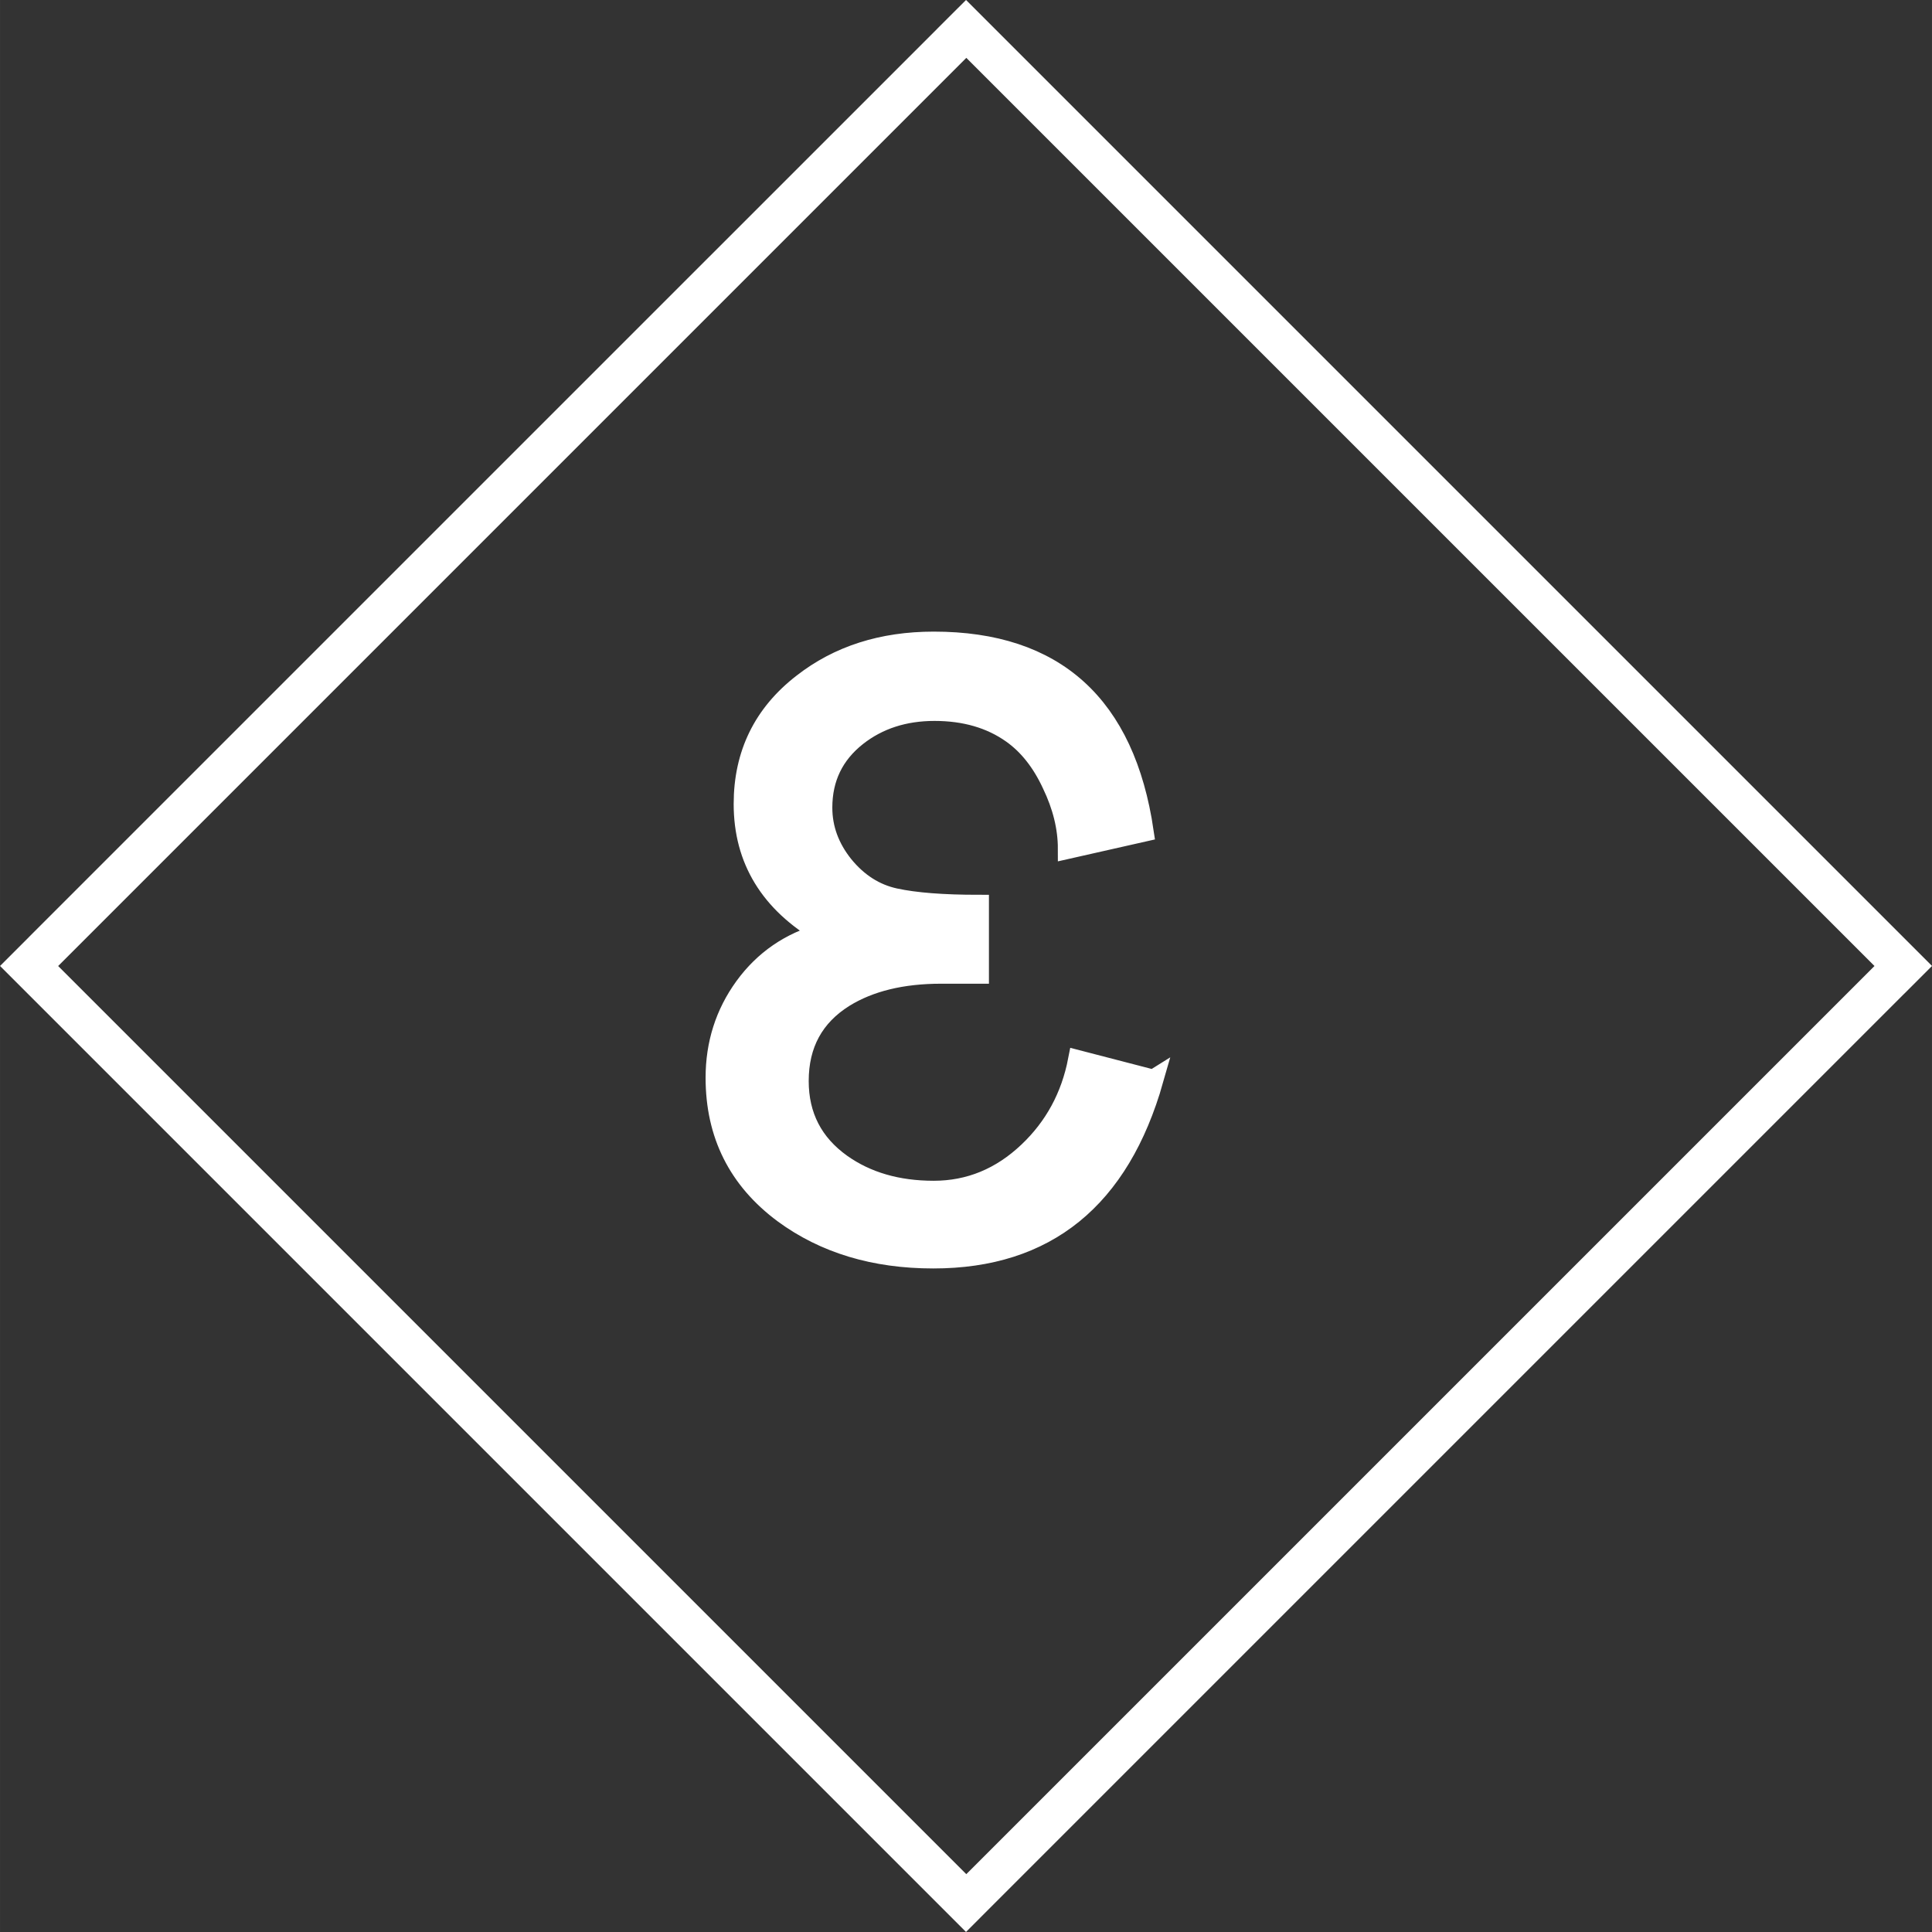 <?xml version="1.0" encoding="UTF-8" standalone="no"?>
<!-- Created with Inkscape (http://www.inkscape.org/) -->

<svg
   xmlns:dc="http://purl.org/dc/elements/1.1/"
   xmlns:cc="http://creativecommons.org/ns#"
   xmlns:rdf="http://www.w3.org/1999/02/22-rdf-syntax-ns#"
   xmlns:svg="http://www.w3.org/2000/svg"
   xmlns="http://www.w3.org/2000/svg"
   xmlns:sodipodi="http://sodipodi.sourceforge.net/DTD/sodipodi-0.dtd"
   xmlns:inkscape="http://www.inkscape.org/namespaces/inkscape"
   width="25.359mm"
   height="25.359mm"
   viewBox="0 0 89.855 89.856"
   id="svg4583"
   version="1.1"
   inkscape:version="0.91 r13725"
   sodipodi:docname="icon_diamond_white.svg">
  <rect x="0" y="0" width="89.855" height="89.856" fill="#333333" stroke="none"/>
  <defs
     id="defs4585" />
  <sodipodi:namedview
     id="base"
     pagecolor="#ffffff"
     bordercolor="#666666"
     borderopacity="1.0"
     inkscape:pageopacity="0.0"
     inkscape:pageshadow="2"
     inkscape:zoom="5.6"
     inkscape:cx="69.823293"
     inkscape:cy="43.577317"
     inkscape:document-units="px"
     inkscape:current-layer="layer1"
     showgrid="false"
     fit-margin-top="0"
     fit-margin-left="0"
     fit-margin-right="0"
     fit-margin-bottom="0"
     inkscape:window-width="1920"
     inkscape:window-height="1027"
     inkscape:window-x="-8"
     inkscape:window-y="-8"
     inkscape:window-maximized="1" />
  <g
     inkscape:label="Layer 1"
     inkscape:groupmode="layer"
     id="layer1"
     transform="translate(-235.072,-304.577)">
    <path
       inkscape:connector-curvature="0"
       style="fill:#ffffff;fill-opacity:1;fill-rule:nonzero;stroke:none"
       d="m 280,304.577 -1.338,1.336 0,0.002 -42.238,42.236 0,0.002 -0.074,0.074 -1.277,1.277 1.277,1.277 42.312,42.312 1.338,1.338 1.352,-1.354 42.238,-42.238 0.076,-0.074 1.262,-1.262 -1.262,-1.262 -0.076,-0.076 -42.238,-42.238 -1.352,-1.352 z m 0.014,2.691 42.238,42.236 0,0.002 -42.238,42.236 -0.002,0 -42.236,-42.236 42.238,-42.238 z"
       id="path4230" />
    <g
       style="font-variant:normal;font-weight:normal;font-size:38.747px;font-family:DejaVuSans;-inkscape-font-specification:DejaVuSans;writing-mode:lr-tb;fill:#ffffff;fill-opacity:1;fill-rule:nonzero;stroke:#ffffff;stroke-width:0.938;stroke-linecap:butt;stroke-linejoin:miter;stroke-miterlimit:10;stroke-dasharray:none;stroke-opacity:1"
       id="text4270">
      <path
         d="m 288.714,354.797 q -2.365,8.306 -10.235,8.306 -4.106,0 -6.962,-2.1 -3.16,-2.346 -3.16,-6.3 0,-2.365 1.343,-4.219 1.362,-1.873 3.633,-2.497 -3.67,-2.138 -3.67,-6.016 0,-3.481 2.743,-5.6 2.497,-1.949 6.092,-1.949 8.457,0 9.762,8.835 l -3.519,0.795 q 0,-1.476 -0.738,-3.008 -0.719,-1.551 -1.873,-2.365 -1.476,-1.041 -3.595,-1.041 -2.119,0 -3.614,1.173 -1.608,1.268 -1.608,3.33 0,1.457 0.984,2.687 1.003,1.23 2.403,1.532 1.4,0.303 3.897,0.303 l 0,3.197 -1.76,0 q -2.724,0 -4.503,1.097 -2.119,1.324 -2.119,3.897 0,2.441 1.987,3.86 1.76,1.249 4.295,1.249 2.497,0 4.408,-1.816 1.816,-1.722 2.308,-4.257 l 3.5,0.908 z"
         style="fill:#ffffff;fill-opacity:1;stroke:#ffffff;stroke-width:0.938;stroke-opacity:1"
         id="path4137" />
    </g>
  </g>
</svg>
